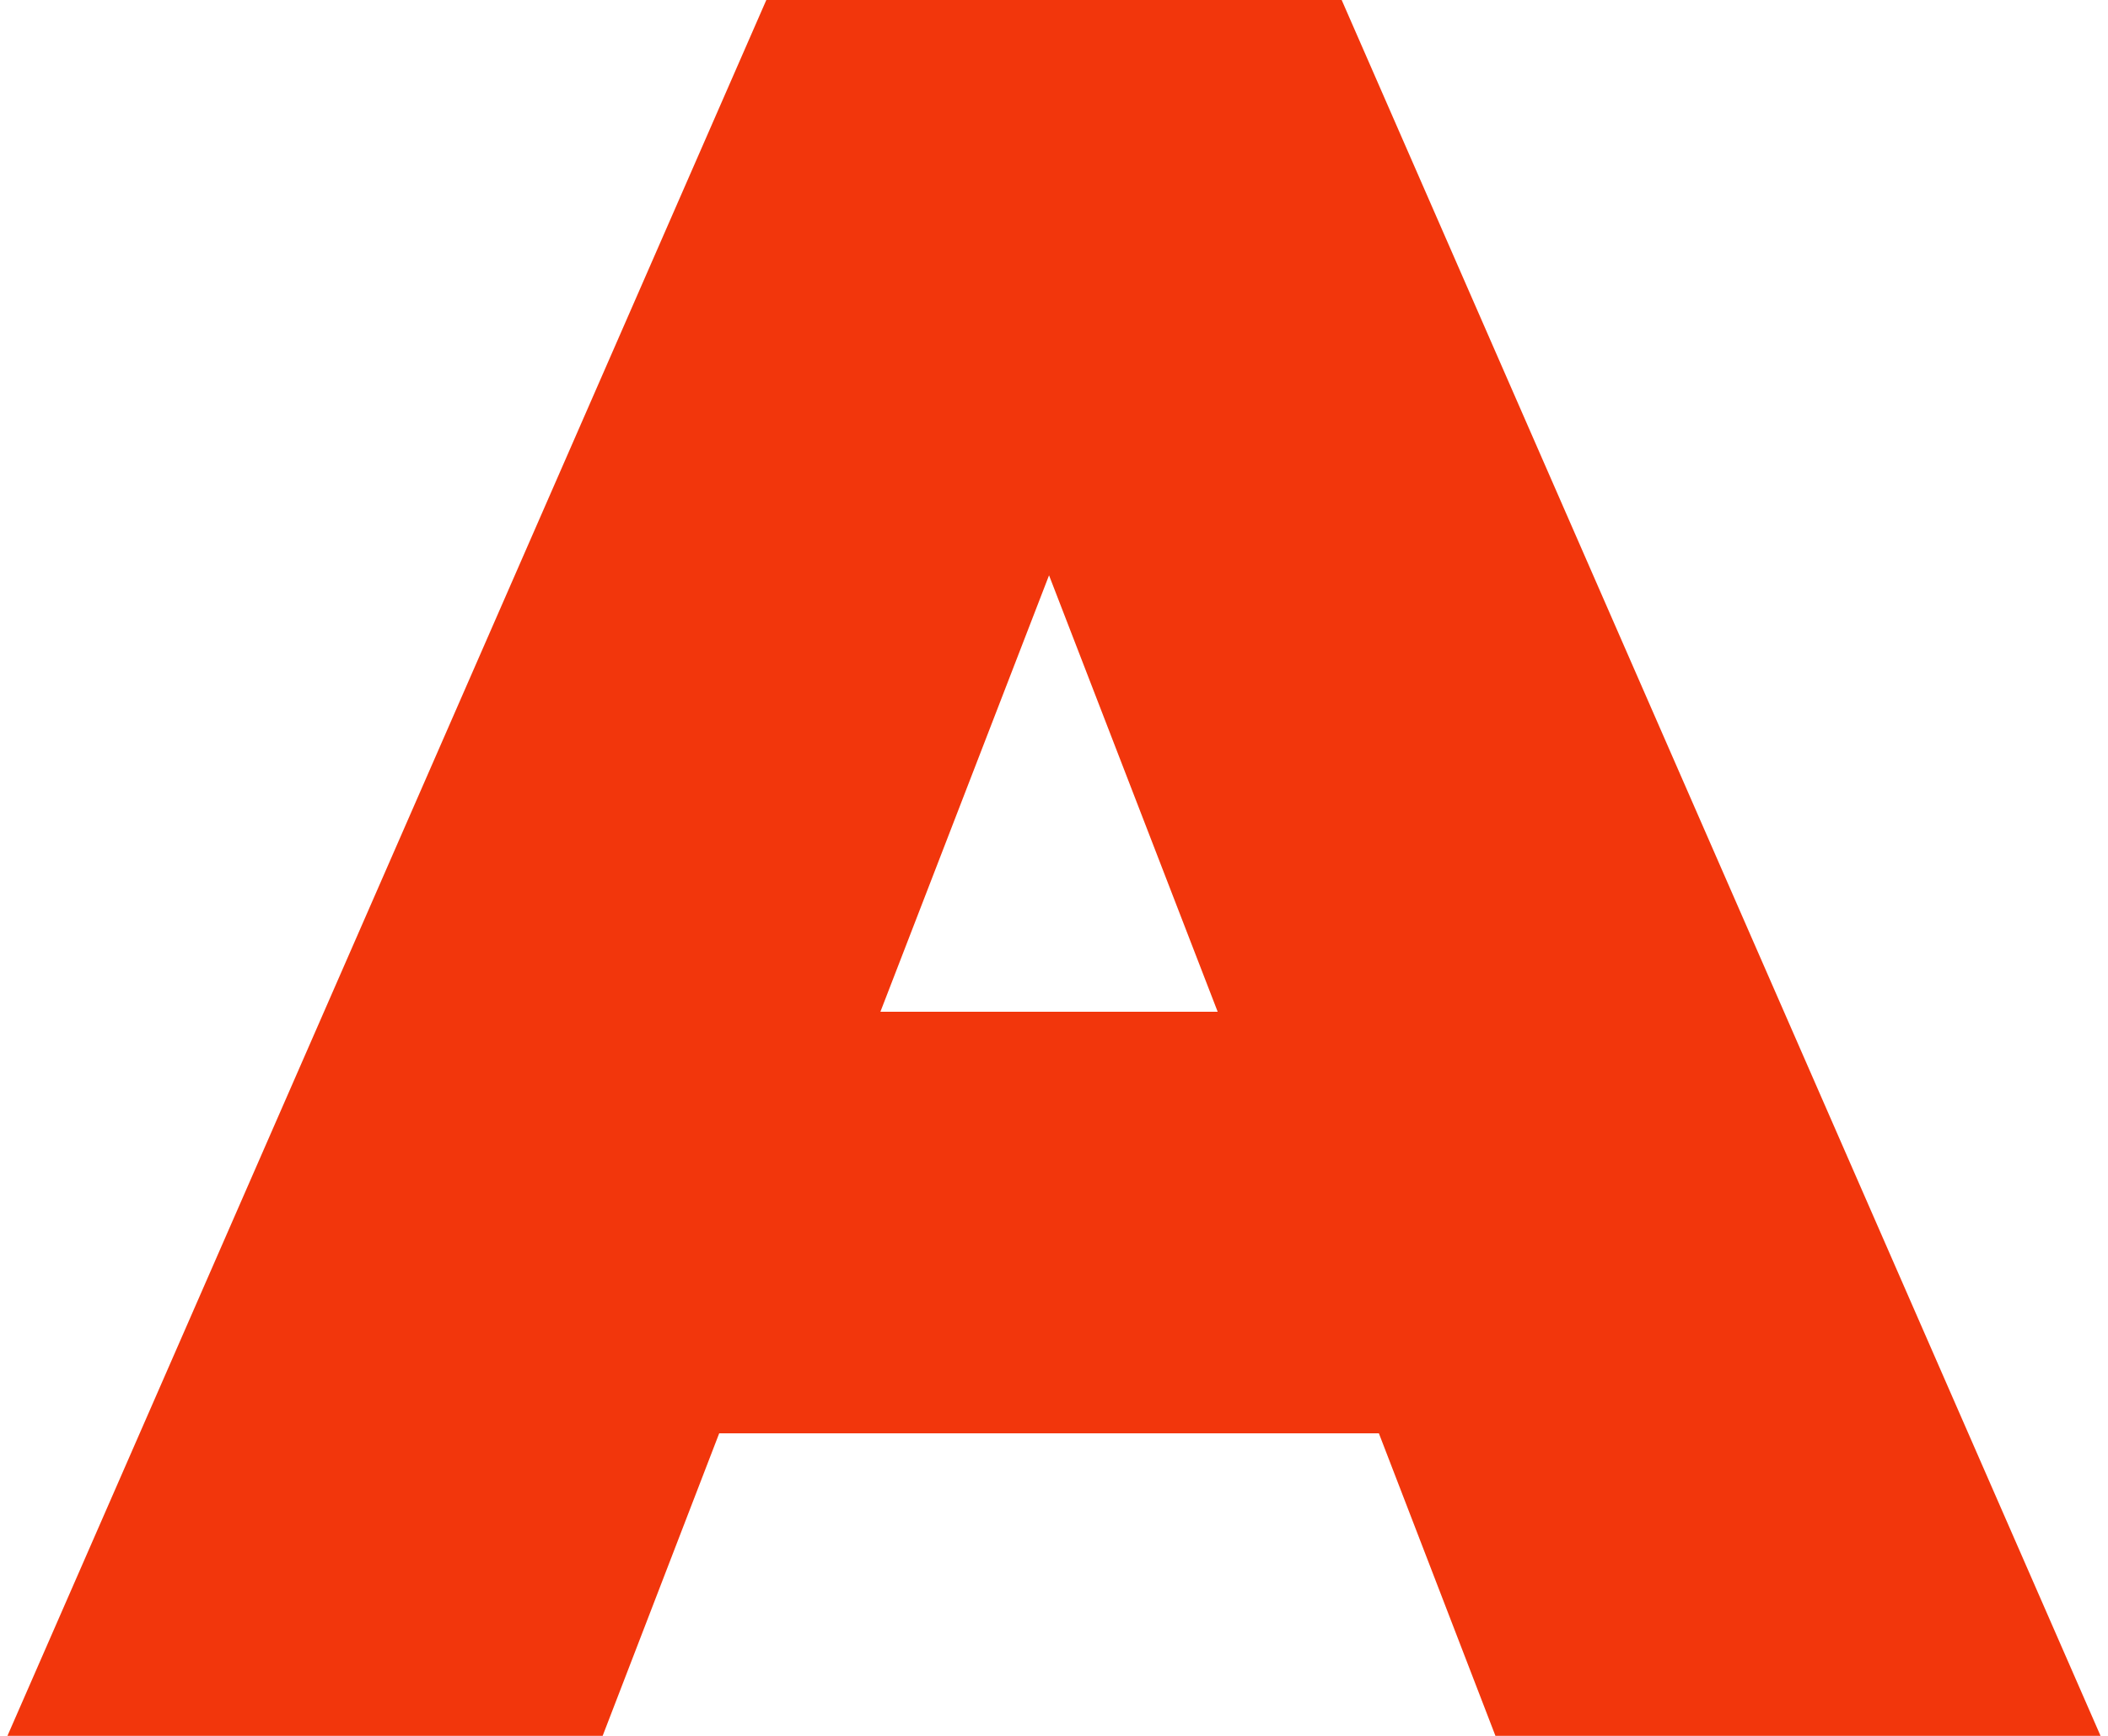 <?xml version="1.0" encoding="UTF-8"?> <svg xmlns="http://www.w3.org/2000/svg" width="85" height="70" viewBox="0 0 85 70" fill="none"> <path d="M55.6 57.8H29L24.3 70H0.3L30.9 0H54.1L84.7 70H60.3L55.6 57.8ZM49.1 40.8L42.3 23.2L35.5 40.8H49.1Z" fill="#F2360C"></path> </svg> 